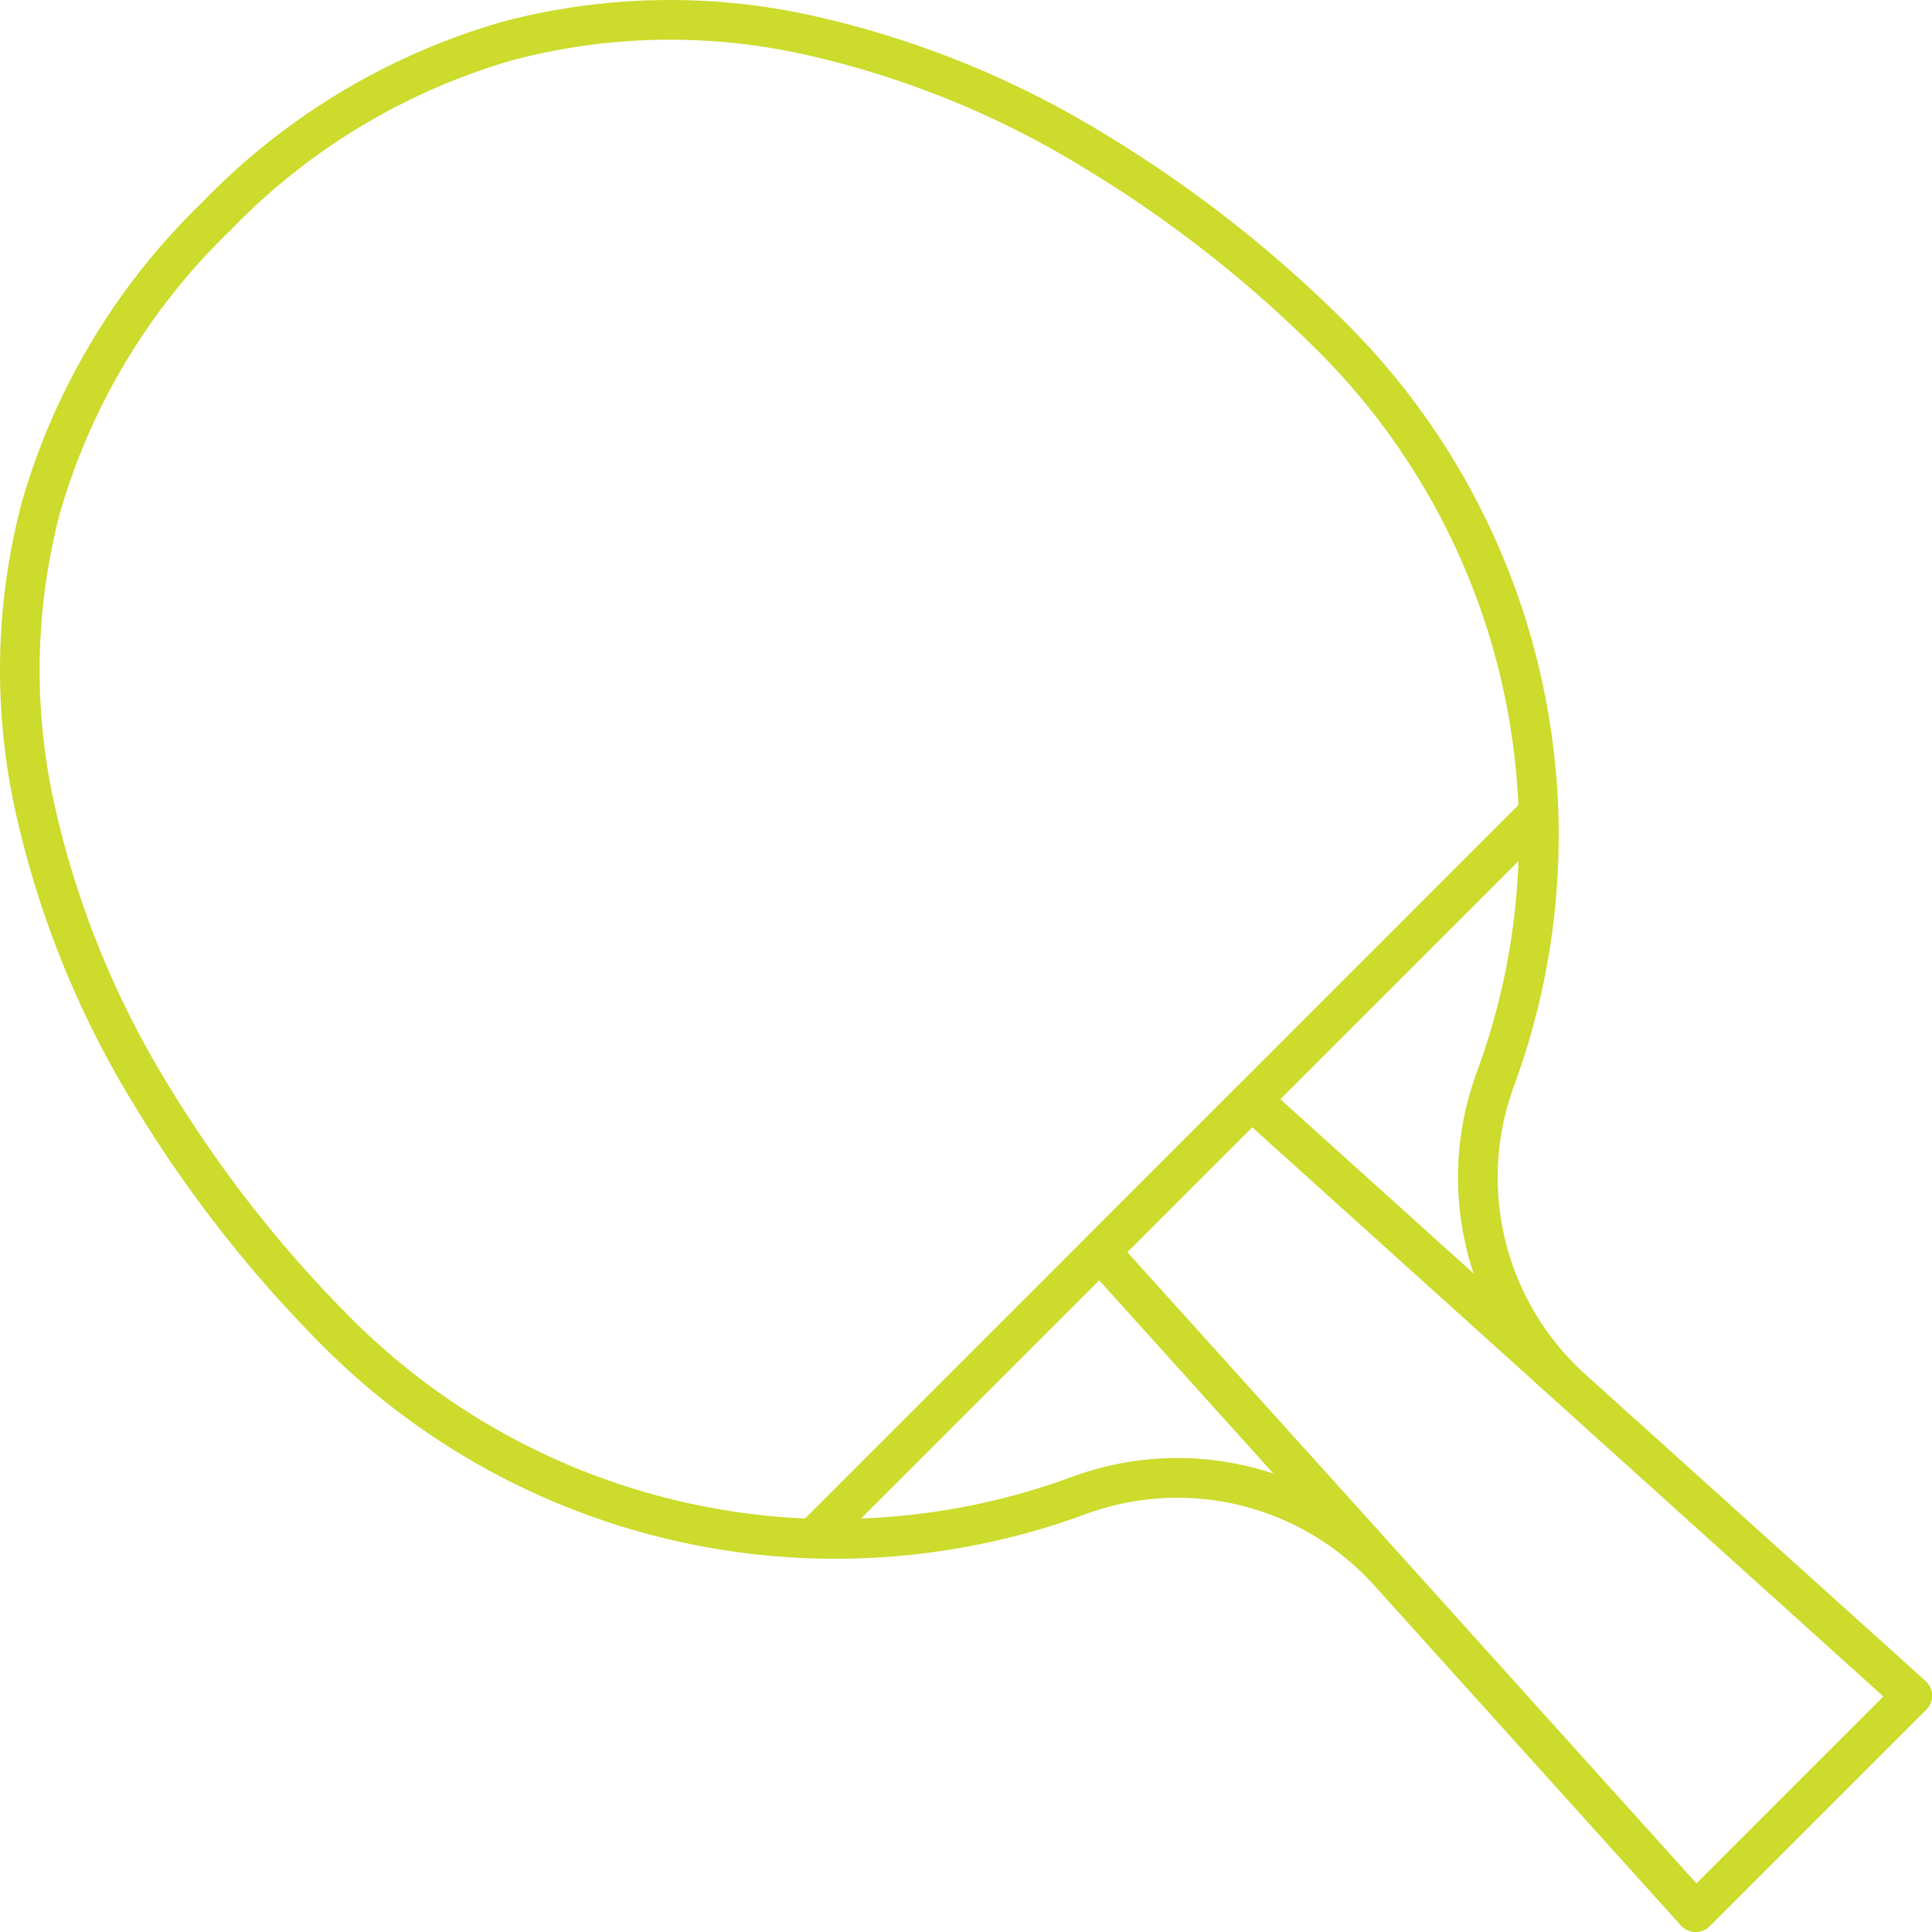 <?xml version="1.0" encoding="UTF-8"?> <svg xmlns="http://www.w3.org/2000/svg" xmlns:xlink="http://www.w3.org/1999/xlink" id="Group_276" data-name="Group 276" width="82.374" height="82.376" viewBox="0 0 82.374 82.376"><defs><clipPath id="clip-path"><rect id="Rectangle_1184" data-name="Rectangle 1184" width="82.374" height="82.376" fill="none"></rect></clipPath></defs><g id="Group_275" data-name="Group 275" transform="translate(0 0)" clip-path="url(#clip-path)"><path id="Path_748" data-name="Path 748" d="M82.126,72.9l-9.23,9.23a.845.845,0,0,1-1.194,0c-.011-.011-.02-.02-.03-.032L58.584,67.587A11.29,11.29,0,0,0,46.3,64.553,30.785,30.785,0,0,1,34.64,66.438.845.845,0,0,1,34.068,65L64.995,34.071a.845.845,0,0,1,1.442.571A30.807,30.807,0,0,1,64.551,46.3a11.289,11.289,0,0,0,3.033,12.288l14.51,13.085a.844.844,0,0,1,.061,1.192.316.316,0,0,1-.03.032M72.331,80.3,80.3,72.331,66.453,59.843a12.983,12.983,0,0,1-3.487-14.129,29.038,29.038,0,0,0,1.777-9L36.714,64.742a29.071,29.071,0,0,0,9-1.776,12.98,12.98,0,0,1,14.128,3.487Zm9.794-7.4-9.23,9.23a.846.846,0,0,1-1.194,0h0l-.03-.03-13.1-14.526a11.288,11.288,0,0,0-12.275-3.018A30.864,30.864,0,0,1,13.8,57.424,54.4,54.4,0,0,1,5.712,47.1,40.672,40.672,0,0,1,.686,34.72,27.963,27.963,0,0,1,.923,21.442a28.843,28.843,0,0,1,7.7-12.815A28.843,28.843,0,0,1,21.442.923,27.963,27.963,0,0,1,34.72.686,40.666,40.666,0,0,1,47.1,5.714a54.4,54.4,0,0,1,10.324,8.092A30.865,30.865,0,0,1,64.552,46.3a11.291,11.291,0,0,0,3.033,12.288L82.1,71.673l.03.03a.845.845,0,0,1,0,1.2m-9.8,7.4L80.3,72.331,53.392,48.064l-5.324,5.325L59.836,66.437l.011.012ZM46.3,52.765,52.764,46.3a.846.846,0,0,1,1.164-.03l8.9,8.026q-.159-.484-.283-.985a12.934,12.934,0,0,1,.423-7.6A29.173,29.173,0,0,0,56.229,15a52.637,52.637,0,0,0-10-7.836A38.993,38.993,0,0,0,34.368,2.339a26.3,26.3,0,0,0-12.479.218A27.182,27.182,0,0,0,9.822,9.822,27.183,27.183,0,0,0,2.553,21.886a26.293,26.293,0,0,0-.217,12.478A38.982,38.982,0,0,0,7.159,46.234a52.672,52.672,0,0,0,7.839,10,29.176,29.176,0,0,0,30.717,6.737,12.938,12.938,0,0,1,7.6-.424q.5.124.984.284l-8.025-8.9a.843.843,0,0,1,.029-1.163" transform="translate(0 0)" fill="#ccdb2c"></path></g></svg> 